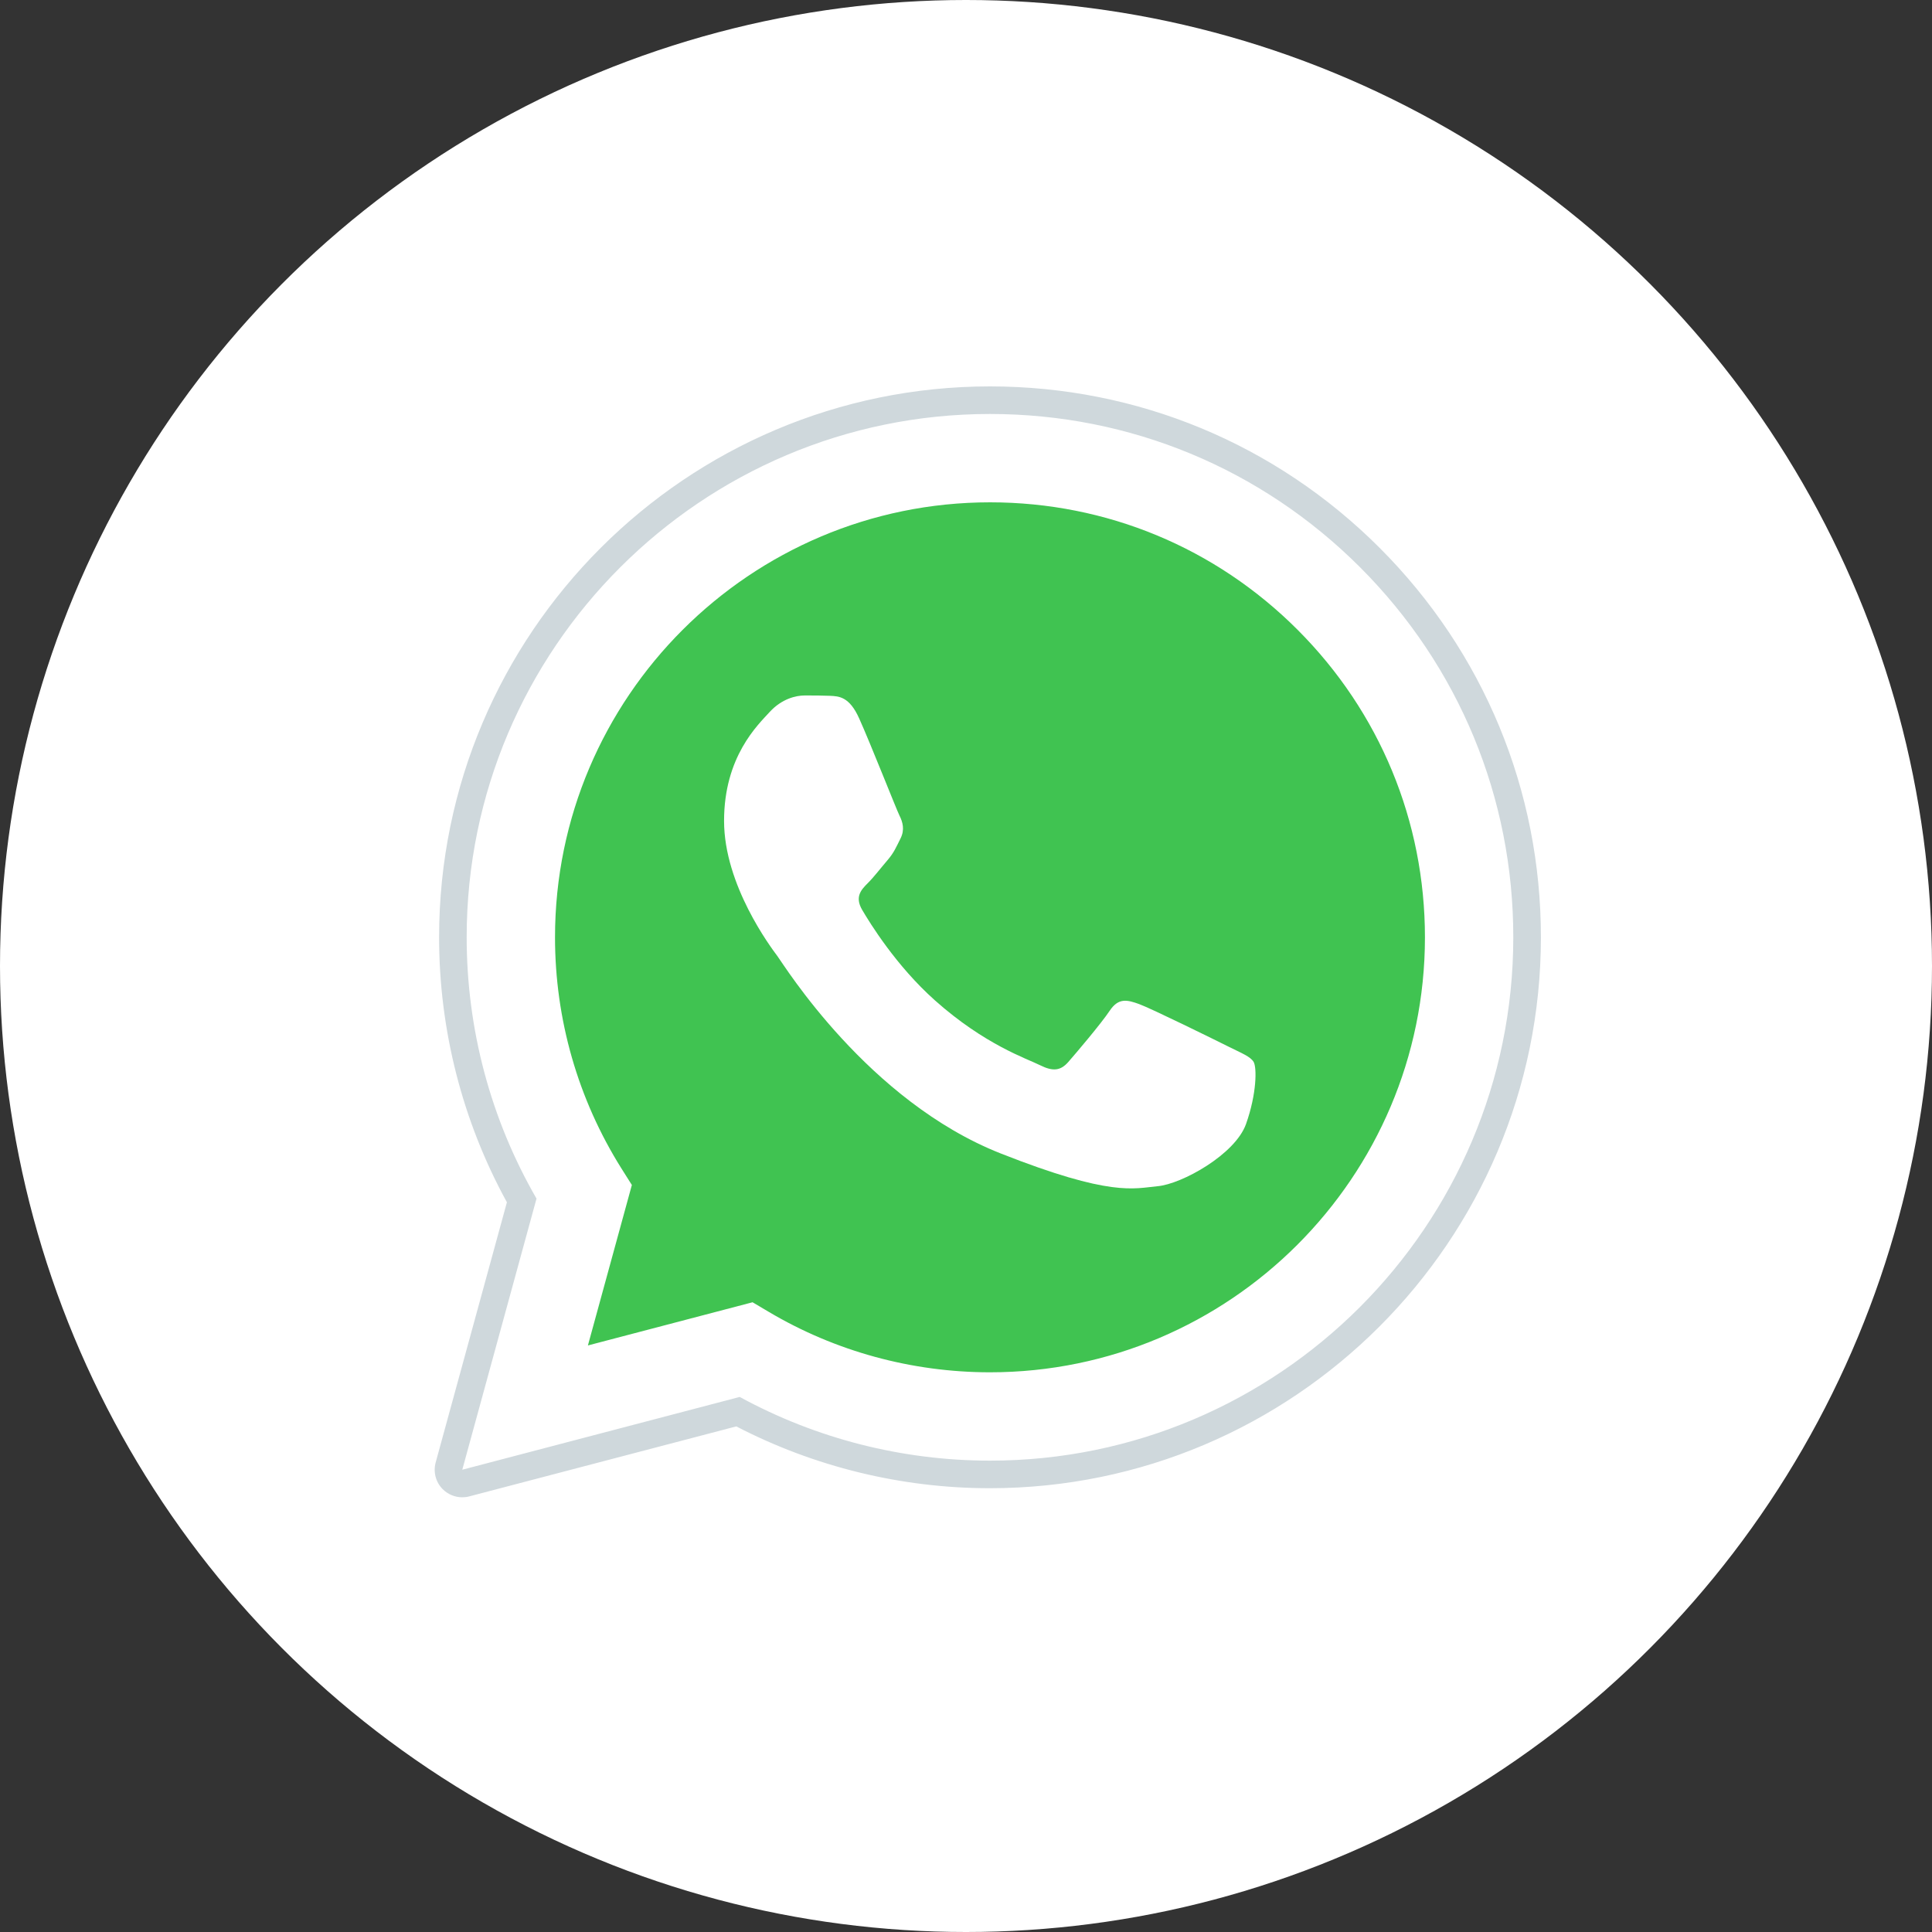 <?xml version="1.0" encoding="UTF-8"?> <svg xmlns="http://www.w3.org/2000/svg" width="40" height="40" viewBox="0 0 40 40" fill="none"><rect x="0" y="0" width="40" height="40" fill="#333333" stroke="none"/> <circle cx="20" cy="20" r="20" fill="white"></circle> <path d="M9.571 30.429L11.108 24.816C10.16 23.174 9.661 21.31 9.662 19.401C9.664 13.429 14.524 8.571 20.497 8.571C23.395 8.572 26.115 9.7 28.161 11.747C30.206 13.794 31.333 16.515 31.331 19.41C31.329 25.382 26.468 30.241 20.497 30.241H20.492C18.679 30.24 16.897 29.785 15.315 28.922L9.571 30.429Z" fill="white"></path> <path d="M9.571 30.714C9.496 30.714 9.422 30.684 9.368 30.63C9.297 30.557 9.269 30.452 9.296 30.354L10.802 24.855C9.868 23.197 9.376 21.314 9.377 19.402C9.379 13.272 14.367 8.285 20.497 8.285C23.47 8.287 26.263 9.444 28.363 11.546C30.462 13.647 31.618 16.44 31.617 19.41C31.614 25.539 26.626 30.526 20.497 30.526C18.677 30.526 16.877 30.077 15.279 29.227L9.643 30.704C9.619 30.711 9.595 30.714 9.571 30.714Z" fill="white"></path> <path d="M20.497 8.571C23.395 8.572 26.115 9.7 28.161 11.747C30.206 13.794 31.333 16.515 31.331 19.41C31.329 25.382 26.468 30.241 20.497 30.241H20.492C18.679 30.24 16.897 29.786 15.315 28.922L9.571 30.429L11.108 24.816C10.16 23.174 9.661 21.31 9.662 19.401C9.664 13.429 14.524 8.571 20.497 8.571ZM20.497 8C14.21 8 9.094 13.114 9.091 19.401C9.09 21.323 9.575 23.216 10.495 24.892L9.02 30.279C8.967 30.476 9.021 30.686 9.165 30.831C9.274 30.94 9.42 31 9.571 31C9.619 31 9.668 30.994 9.716 30.981L15.244 29.532C16.858 30.369 18.667 30.812 20.492 30.812C26.783 30.812 31.9 25.697 31.903 19.41C31.904 16.364 30.718 13.499 28.565 11.344C26.411 9.189 23.546 8.001 20.497 8Z" fill="#CFD8DC"></path> <path d="M26.866 13.04C25.166 11.338 22.905 10.401 20.5 10.4C15.533 10.4 11.493 14.438 11.491 19.402C11.49 21.103 11.966 22.759 12.867 24.193L13.082 24.534L12.172 27.856L15.581 26.962L15.91 27.157C17.292 27.978 18.877 28.411 20.493 28.412H20.497C25.46 28.412 29.5 24.373 29.502 19.409C29.502 17.004 28.567 14.742 26.866 13.04Z" fill="#40C351"></path> <path fill-rule="evenodd" clip-rule="evenodd" d="M17.788 14.874C17.586 14.423 17.372 14.414 17.179 14.406C17.021 14.399 16.841 14.399 16.66 14.399C16.48 14.399 16.187 14.467 15.938 14.738C15.69 15.009 14.991 15.664 14.991 16.996C14.991 18.328 15.961 19.615 16.096 19.796C16.231 19.976 17.969 22.797 20.721 23.882C23.007 24.784 23.473 24.605 23.969 24.559C24.466 24.514 25.571 23.905 25.797 23.273C26.022 22.64 26.022 22.099 25.955 21.986C25.887 21.873 25.706 21.805 25.436 21.67C25.165 21.534 23.834 20.879 23.586 20.789C23.338 20.699 23.157 20.654 22.976 20.925C22.796 21.195 22.277 21.805 22.119 21.986C21.961 22.167 21.803 22.189 21.533 22.054C21.262 21.918 20.39 21.633 19.355 20.71C18.551 19.993 18.008 19.107 17.849 18.836C17.692 18.565 17.832 18.419 17.968 18.283C18.09 18.162 18.239 17.967 18.375 17.809C18.51 17.651 18.555 17.538 18.645 17.358C18.735 17.177 18.69 17.019 18.622 16.884C18.555 16.748 18.029 15.409 17.788 14.874Z" fill="white"></path> </svg> 